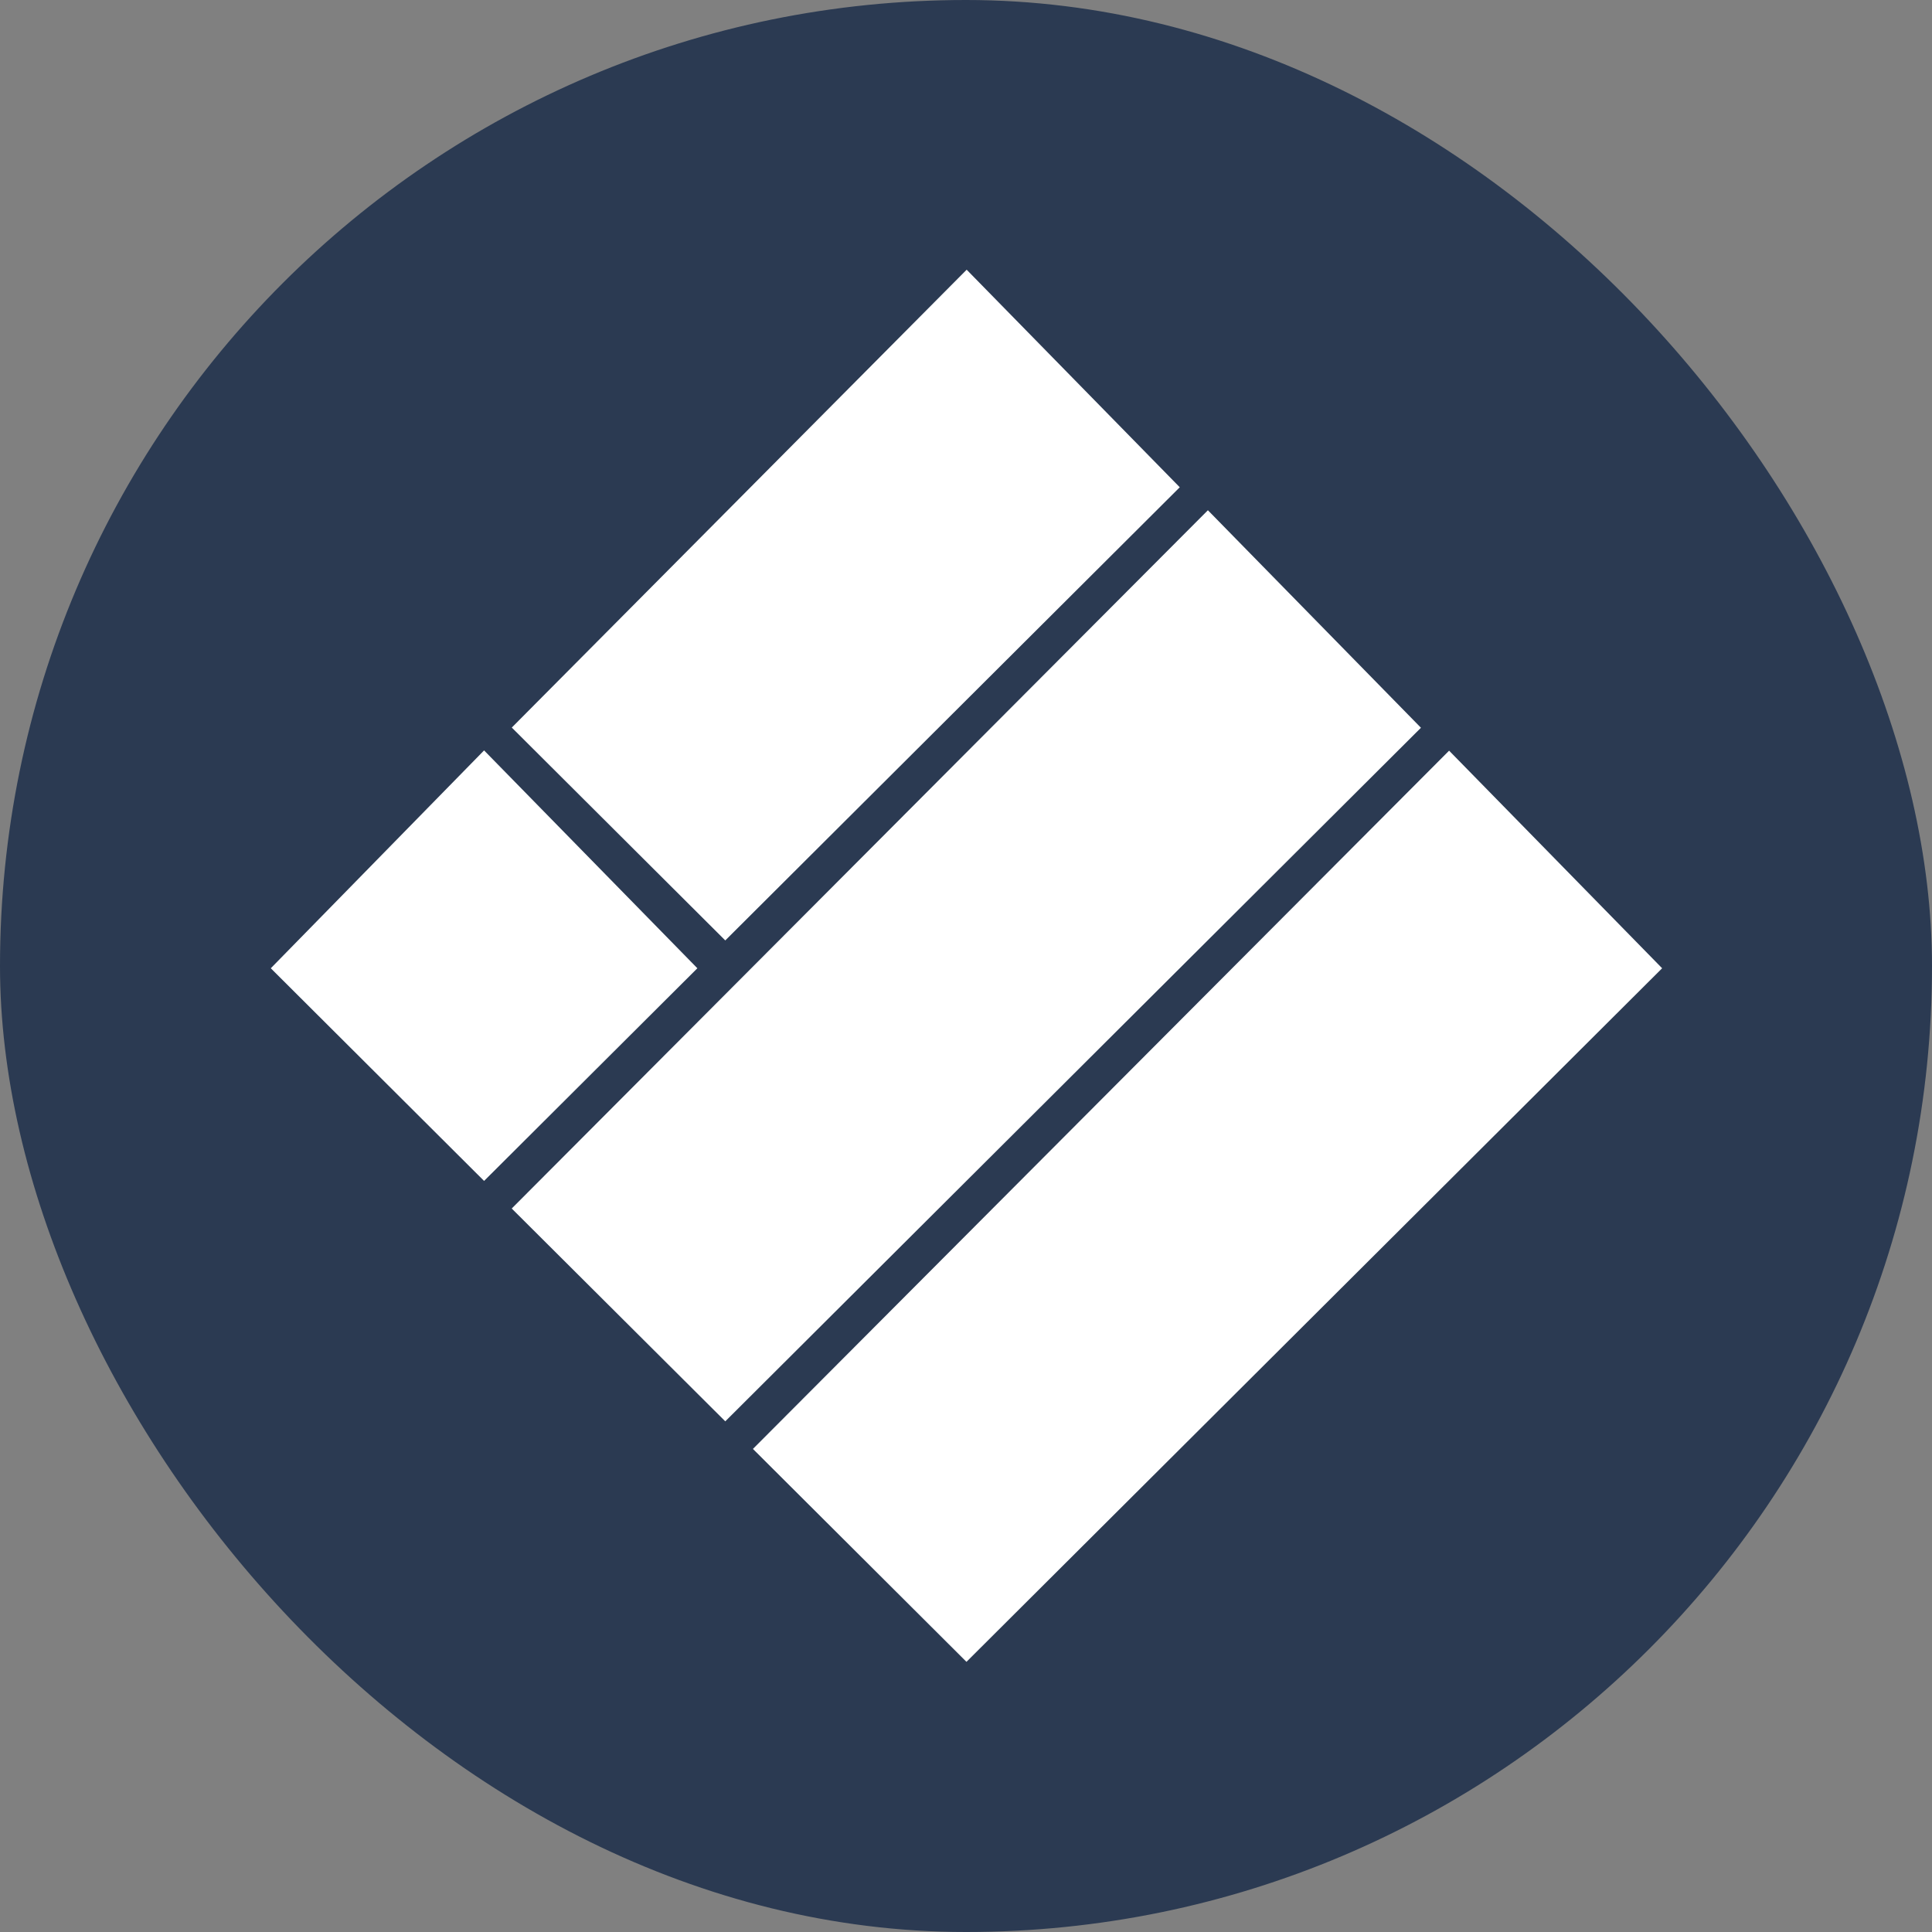 <svg width="25" height="25" viewBox="0 0 25 25" fill="none" xmlns="http://www.w3.org/2000/svg">
<rect x="0" y="0" width="25" height="25" fill="#808080" stroke="none"/>
<rect width="25" height="25" rx="12.5" fill="#2B3A52"/>
<path d="M12.506 4.202L14.562 6.301L9.385 11.463L7.329 9.413L12.506 4.202Z" fill="white" stroke="white"/>
<path d="M15.627 7.314L17.683 9.413L9.385 17.686L7.329 15.637L15.627 7.314Z" fill="white" stroke="white"/>
<path d="M6.264 10.425L8.32 12.525L6.264 14.575L4.208 12.525L6.264 10.425Z" fill="white" stroke="white"/>
<path d="M18.748 10.425L20.804 12.525L12.506 20.798L10.45 18.748L18.748 10.425Z" fill="white" stroke="white"/>
</svg>
